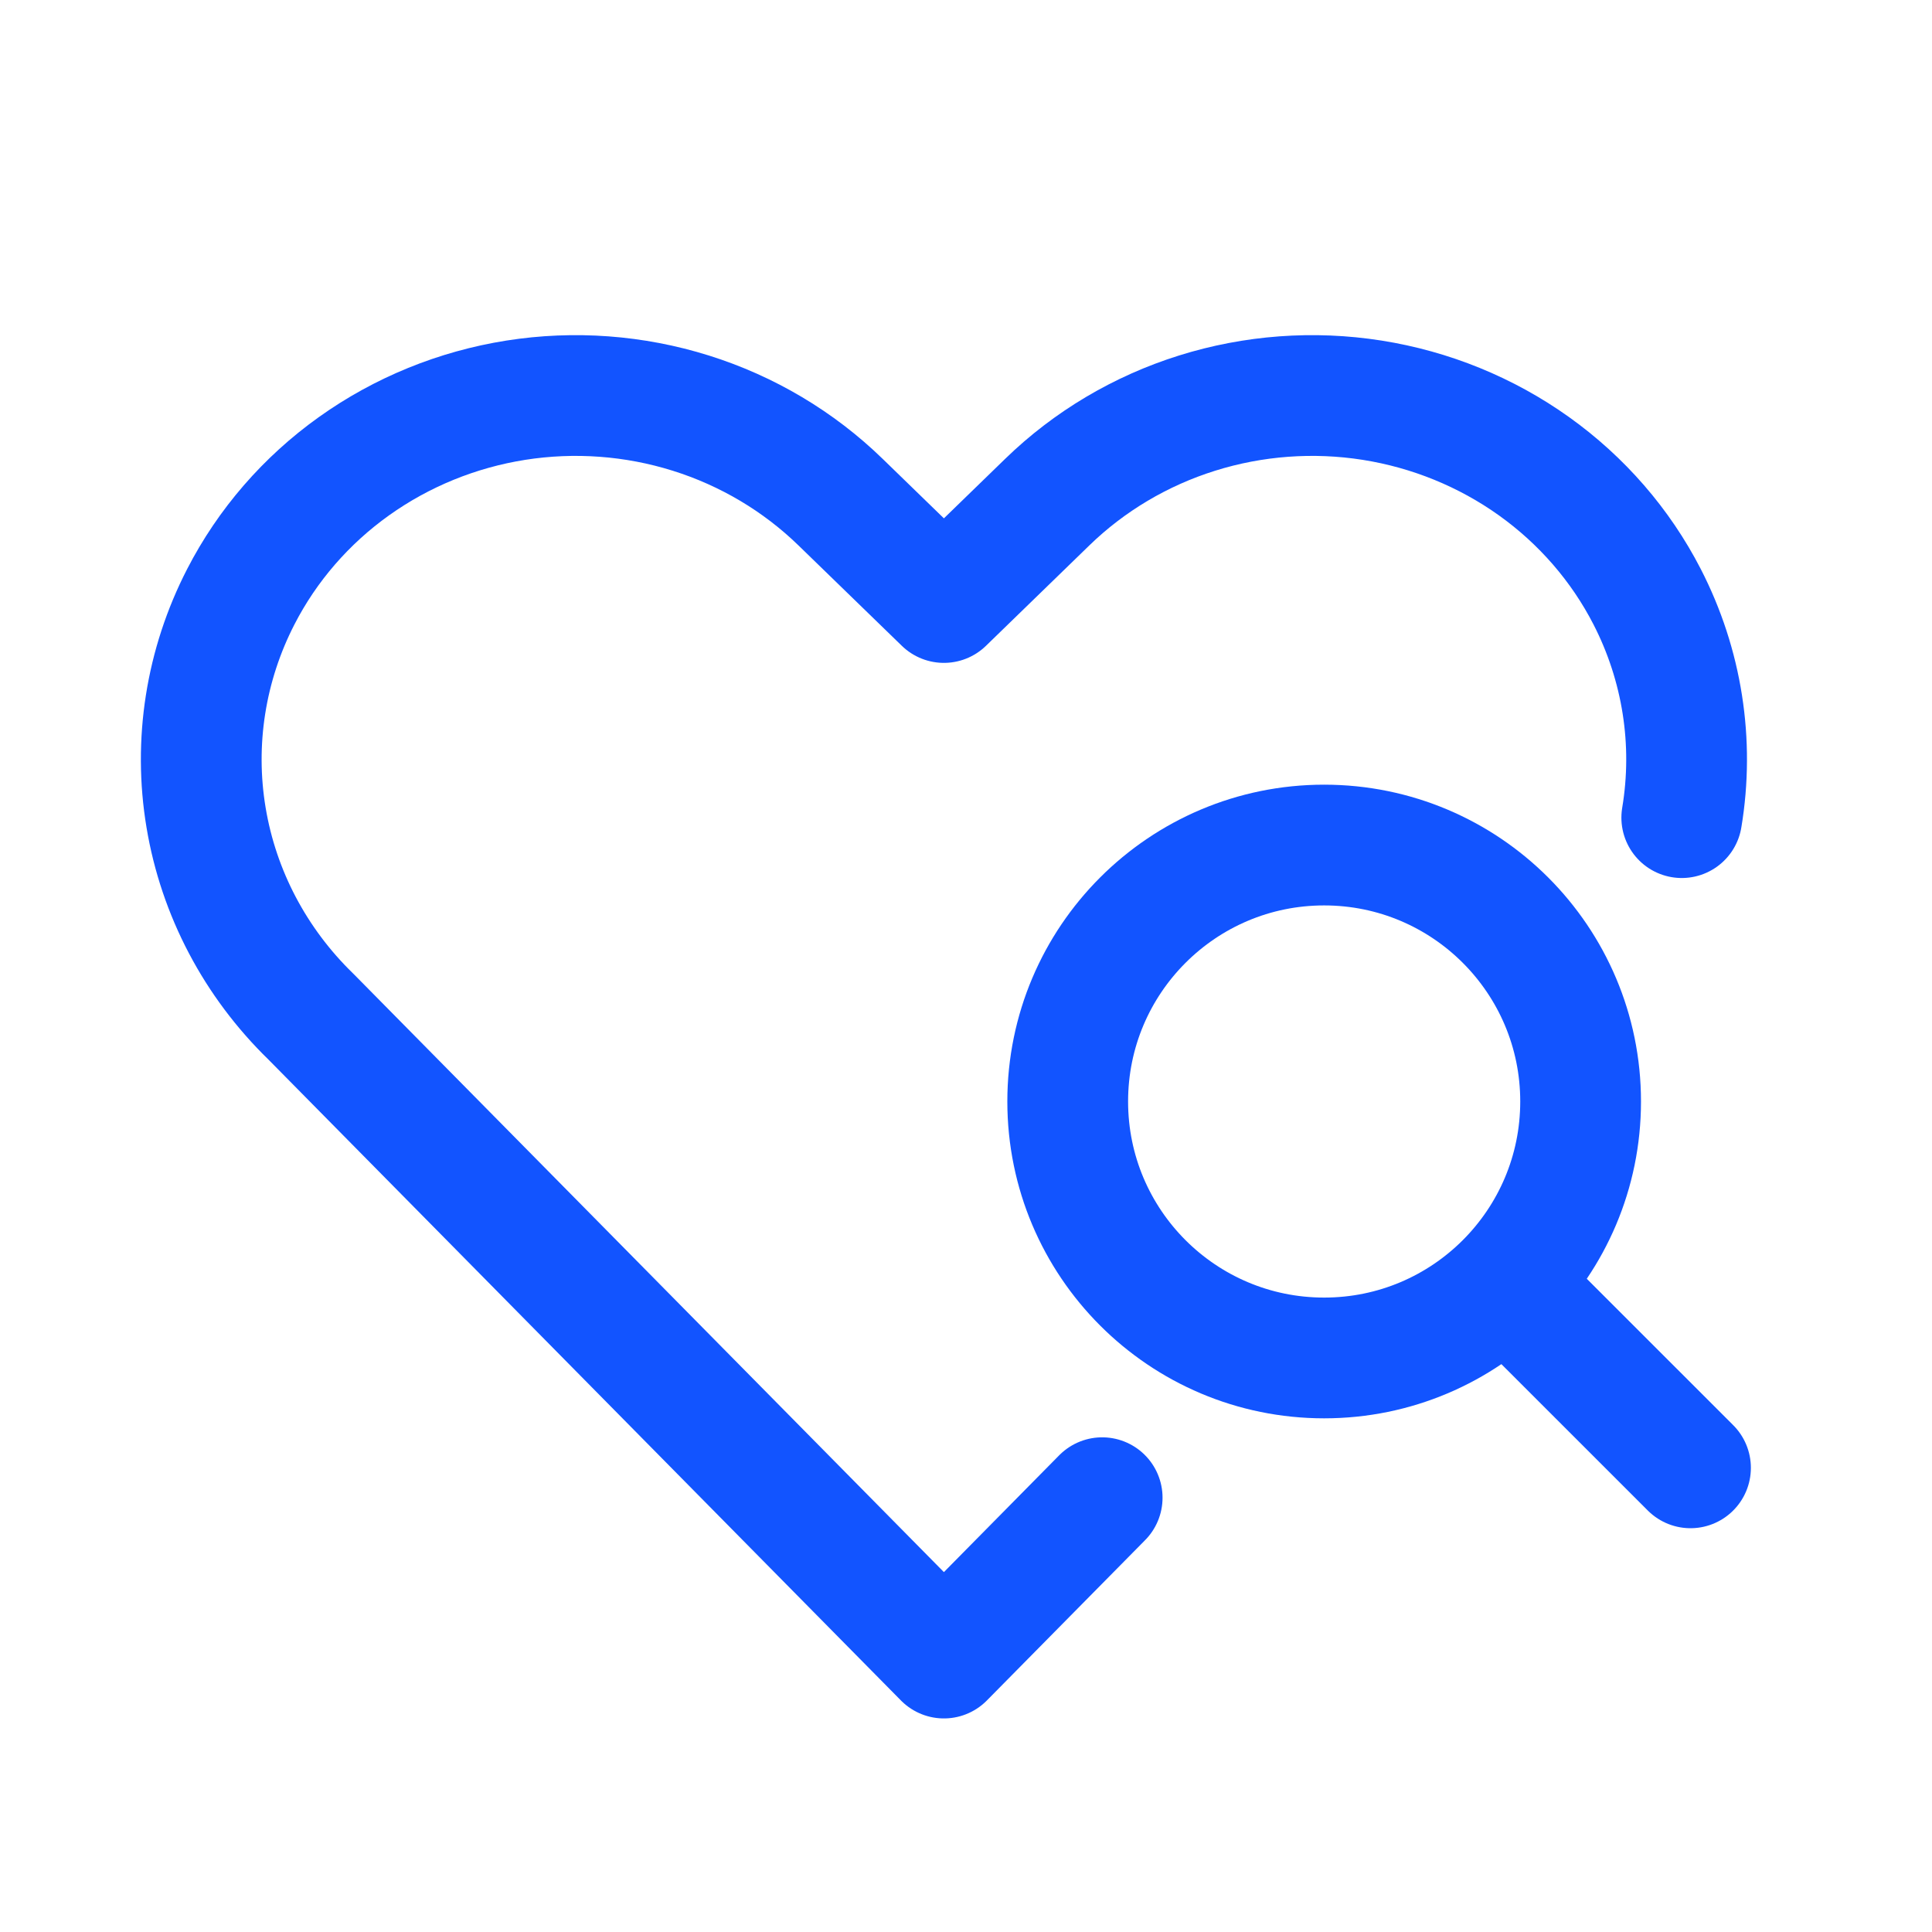 <svg width="48" height="48" viewBox="0 0 48 48" fill="none" xmlns="http://www.w3.org/2000/svg">
<path d="M41.783 20.314C42.096 18.441 41.794 16.52 40.921 14.823C40.262 13.542 39.298 12.431 38.111 11.583C36.923 10.735 35.544 10.173 34.089 9.943C32.633 9.714 31.143 9.824 29.74 10.264C28.337 10.704 27.061 11.462 26.019 12.475L23.451 14.969L20.883 12.475C19.841 11.462 18.566 10.704 17.163 10.264C15.76 9.824 14.27 9.714 12.815 9.943C11.36 10.173 9.982 10.735 8.794 11.583C7.606 12.431 6.643 13.542 5.984 14.823C5.11 16.52 4.807 18.441 5.12 20.314C5.432 22.187 6.343 23.917 7.725 25.259L23.451 41.194L27.383 37.21" stroke="#1254FF" stroke-width="3" stroke-linecap="round" stroke-linejoin="round"/>
<path d="M42 36.468L37.403 31.872M39.27 27.366C39.27 30.885 36.417 33.738 32.898 33.738C29.379 33.738 26.527 30.885 26.527 27.366C26.527 23.848 29.379 20.995 32.898 20.995C36.417 20.995 39.27 23.848 39.27 27.366Z" stroke="#1254FF" stroke-width="3" stroke-linecap="round" stroke-linejoin="round"/>
</svg>
